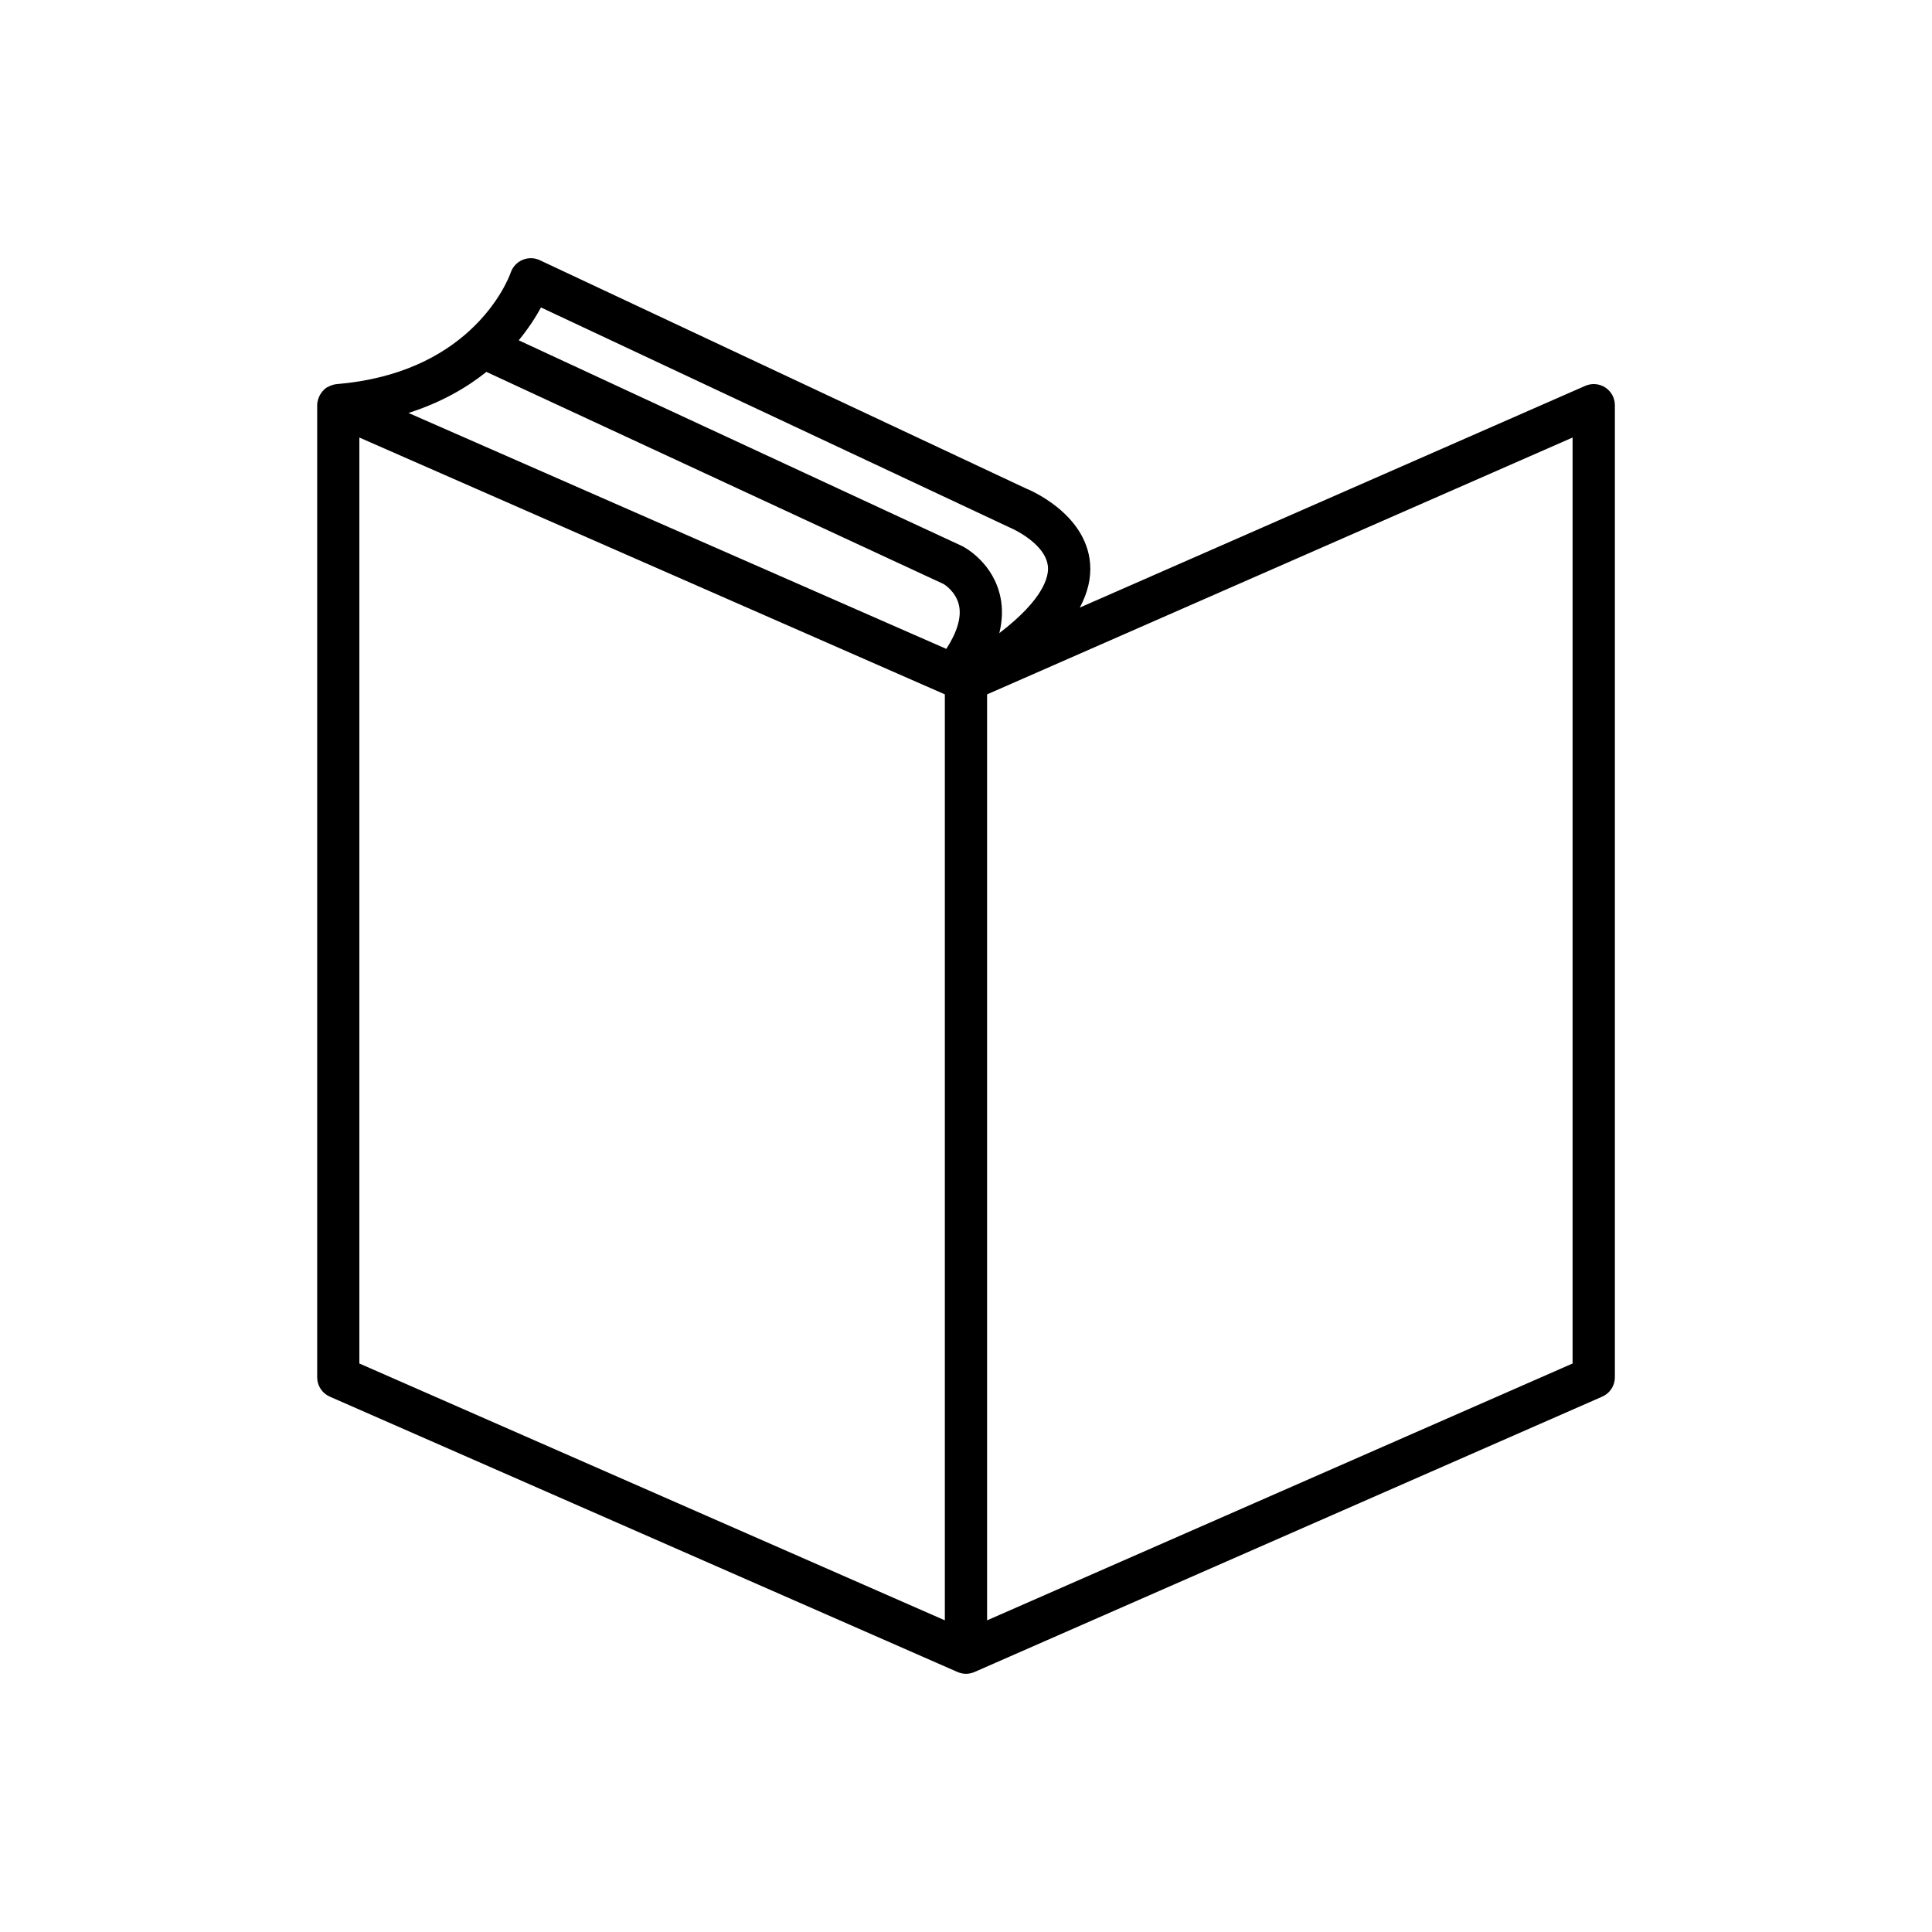 <?xml version="1.0" encoding="UTF-8"?>
<!-- Uploaded to: ICON Repo, www.svgrepo.com, Generator: ICON Repo Mixer Tools -->
<svg fill="#000000" width="800px" height="800px" version="1.1" viewBox="144 144 512 512" xmlns="http://www.w3.org/2000/svg">
 <path d="m231.39 514.12 166.36 72.977c0.008 0.004 0.02 0 0.027 0.004 0.684 0.301 1.43 0.473 2.223 0.473s1.539-0.172 2.219-0.469c0.008-0.004 0.02 0 0.027-0.004l166.36-72.977c2.039-0.891 3.352-2.902 3.352-5.125v-257.62c0-1.891-0.953-3.652-2.535-4.688-1.578-1.027-3.586-1.195-5.309-0.438l-133.95 58.762c2.078-3.906 3.031-7.789 2.723-11.664-1.078-13.539-16.637-19.77-16.957-19.883l-128.9-60.523c-1.449-0.68-3.109-0.688-4.574-0.066-1.465 0.625-2.602 1.859-3.117 3.367-0.195 0.578-2.93 8.125-11.016 15.488-0.066 0.059-0.125 0.113-0.191 0.176-7.027 6.328-18.023 12.48-34.941 13.891-0.66 0.055-1.297 0.266-1.906 0.551-0.133 0.062-0.258 0.117-0.383 0.188-0.102 0.059-0.215 0.09-0.312 0.152-0.438 0.285-0.816 0.637-1.148 1.023-0.062 0.07-0.102 0.148-0.16 0.223-0.355 0.453-0.633 0.953-0.832 1.492-0.043 0.113-0.098 0.219-0.133 0.336-0.156 0.52-0.262 1.059-0.262 1.613v257.62c-0.004 2.223 1.309 4.234 3.348 5.125zm329.36-254.17v245.39l-155.16 68.066v-245.39zm-273.38-34.469 124.13 58.273c0.098 0.035 9.703 4.07 10.219 10.488 0.195 2.473-1 8.469-12.887 17.543 0.797-3.262 0.926-6.43 0.305-9.473-1.82-8.902-8.965-12.973-10.07-13.555l-117.6-54.574c2.648-3.215 4.566-6.25 5.902-8.703zm-14.469 17.074 121.16 56.215c0.031 0.02 3.324 1.938 4.109 5.785 0.637 3.137-0.57 7.043-3.383 11.406l-142.54-62.527c8.613-2.742 15.379-6.66 20.656-10.879zm-33.668 17.395 155.16 68.062v245.39l-155.16-68.066z"/>
</svg>